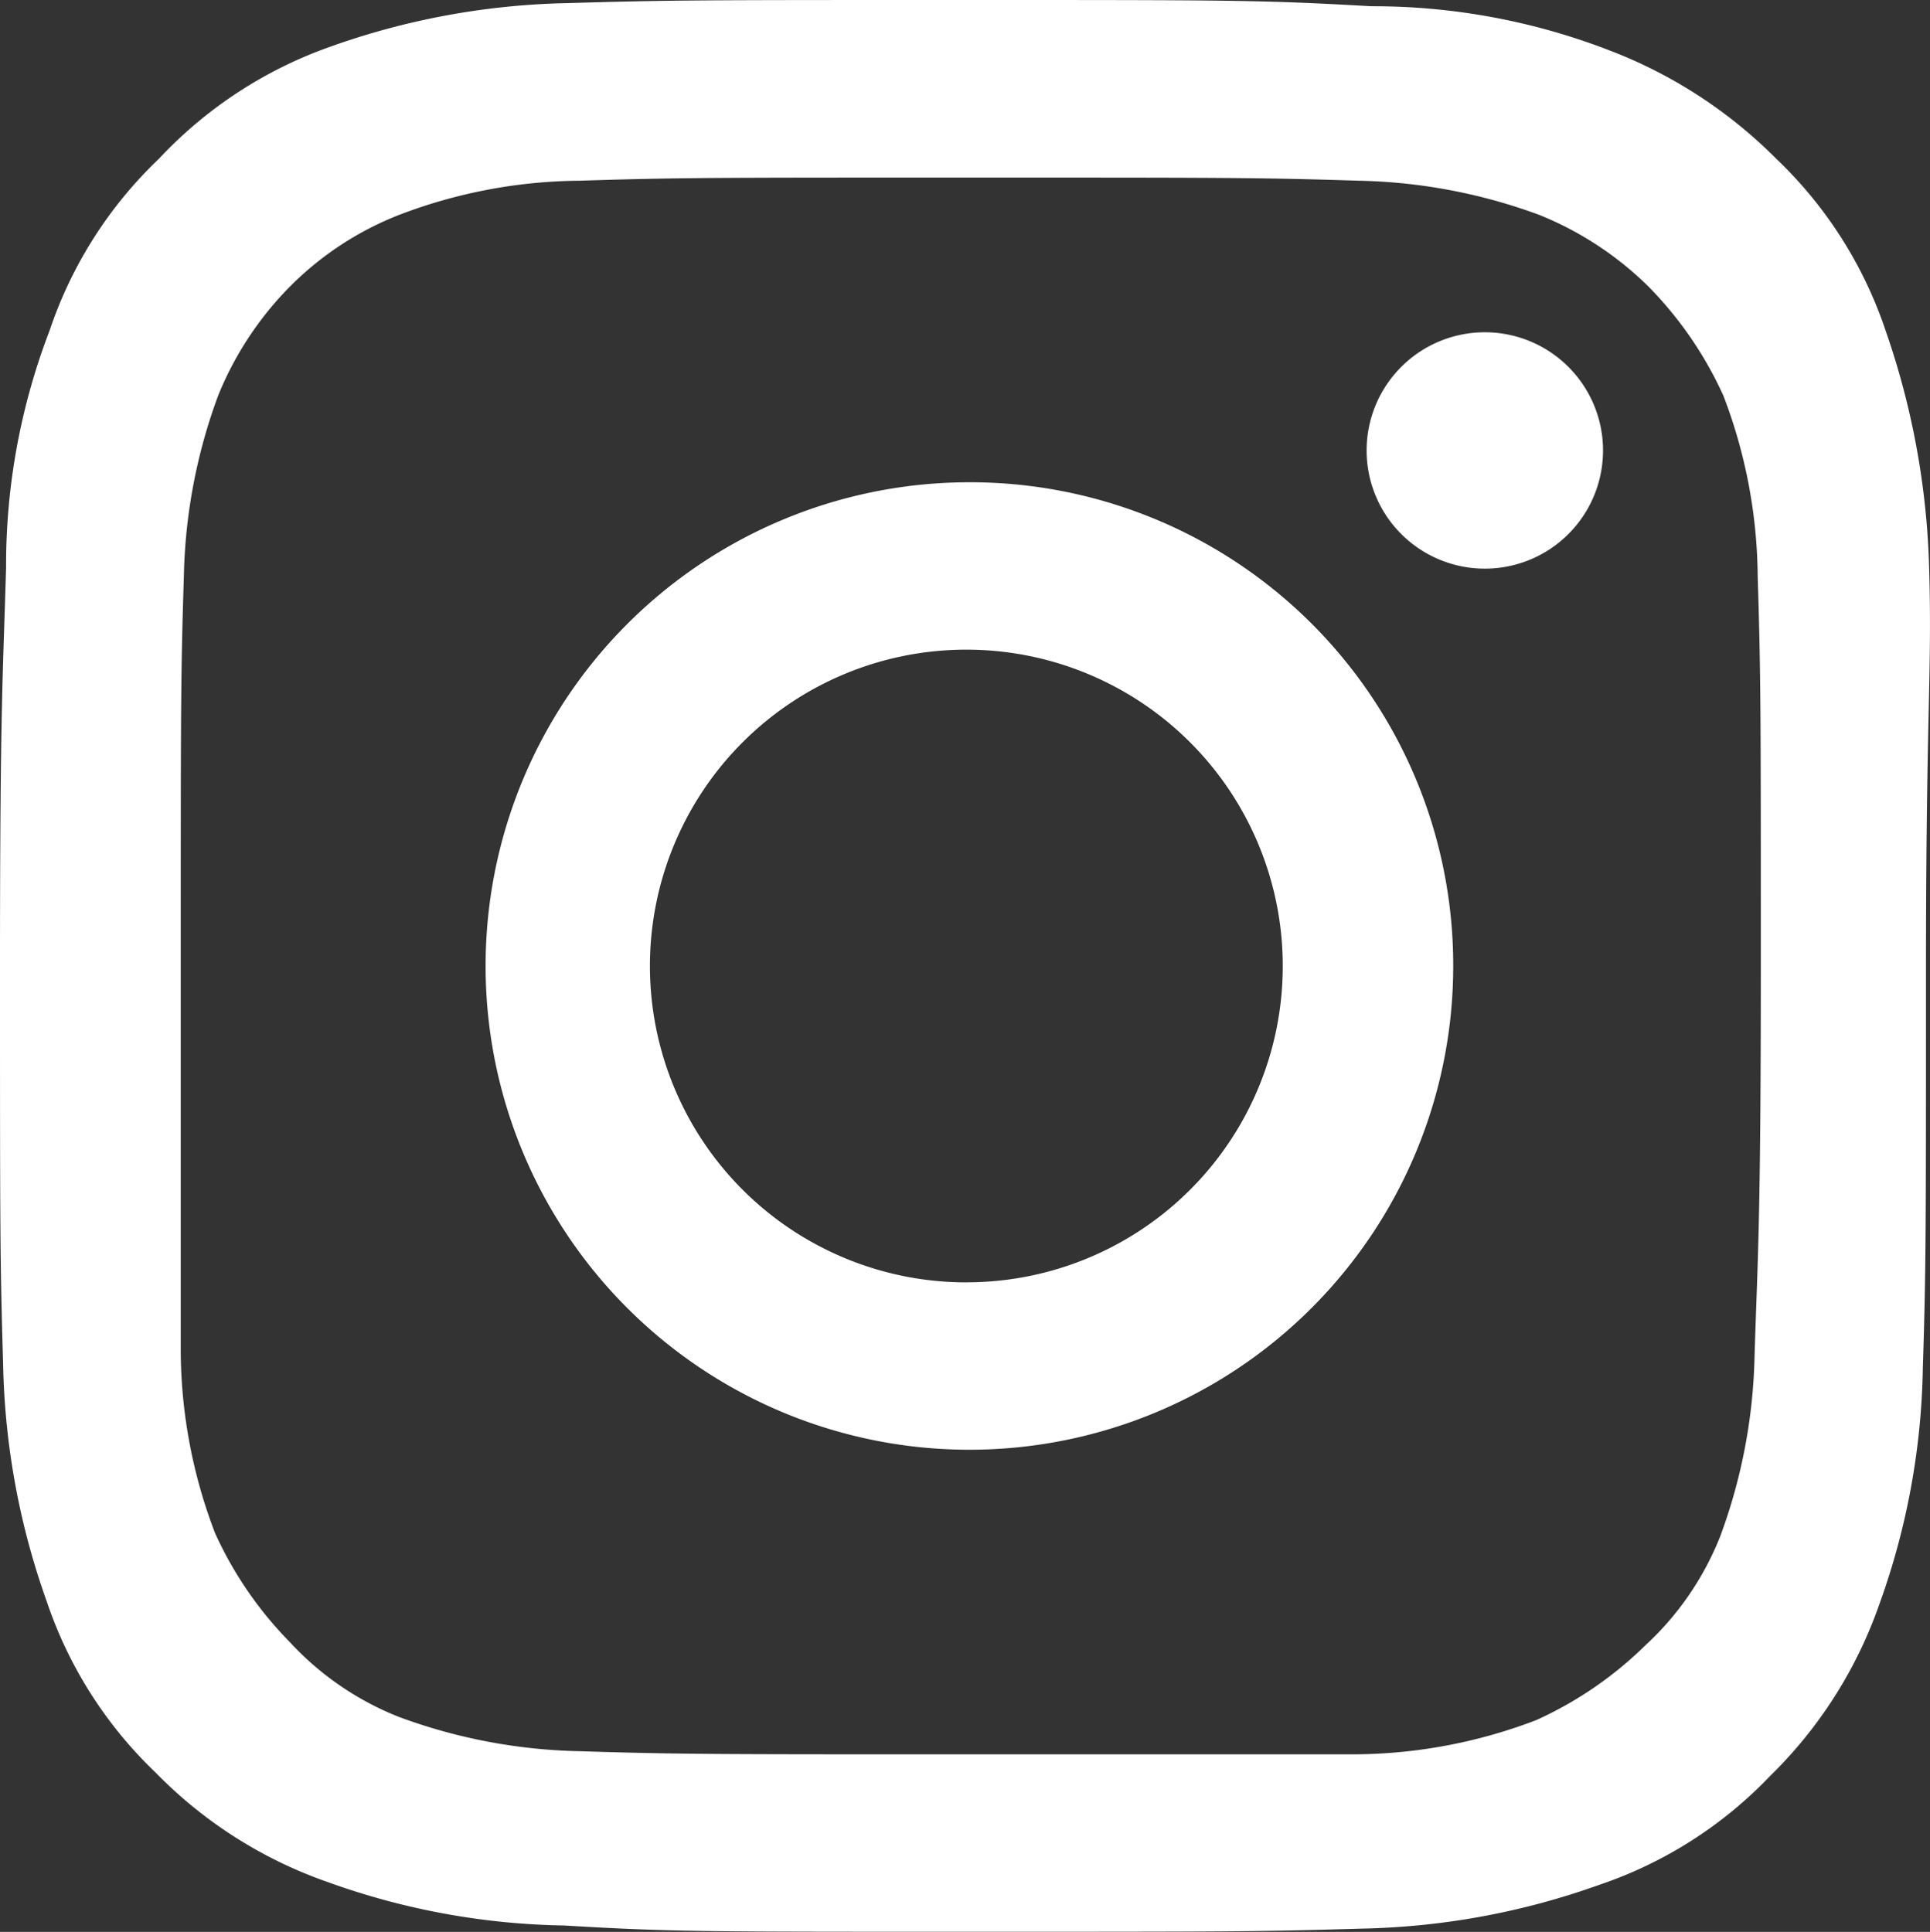 <svg id="instagram-original" xmlns="http://www.w3.org/2000/svg" width="34.566" height="34.606" viewBox="0 0 34.566 34.606">
  <rect x="0" y="0" width="34.566" height="34.606" fill="#333333" stroke="none"/>
  <path id="Path_232" data-name="Path 232" d="M35.55,11.158a14.035,14.035,0,0,0-.781-4.242,7.578,7.578,0,0,0-1.954-3.07A8.479,8.479,0,0,0,29.8,1.893a11.723,11.723,0,0,0-4.242-.781C23.605,1,23.047,1,18.3,1s-5.247,0-7.144.056a13.374,13.374,0,0,0-4.242.781,7.721,7.721,0,0,0-3.07,2.009,7.578,7.578,0,0,0-1.954,3.07,11.723,11.723,0,0,0-.781,4.242C1.056,13.056,1,13.559,1,18.3s0,5.247.056,7.144a13.374,13.374,0,0,0,.781,4.242,7.578,7.578,0,0,0,1.954,3.07,7.967,7.967,0,0,0,3.07,1.954,13.061,13.061,0,0,0,4.242.781c1.9.112,2.4.112,7.144.112s5.247,0,7.144-.056a13.374,13.374,0,0,0,4.242-.781,7.578,7.578,0,0,0,3.07-1.954,7.967,7.967,0,0,0,1.954-3.07,13.061,13.061,0,0,0,.781-4.242c.056-1.786.056-2.344.056-7.089S35.606,13.056,35.55,11.158ZM32.424,25.28a9.875,9.875,0,0,1-.614,3.237,5.314,5.314,0,0,1-1.34,1.954,6.76,6.76,0,0,1-1.954,1.34,9.222,9.222,0,0,1-3.237.614H18.359c-4.577,0-5.191,0-6.977-.056a9.875,9.875,0,0,1-3.237-.614,5.314,5.314,0,0,1-1.954-1.34,6.76,6.76,0,0,1-1.34-1.954,9.222,9.222,0,0,1-.614-3.237V18.3c0-4.633,0-5.191.056-6.977a9.875,9.875,0,0,1,.614-3.237A5.947,5.947,0,0,1,6.191,6.135,5.662,5.662,0,0,1,8.144,4.851a9.222,9.222,0,0,1,3.237-.614c1.786-.056,2.344-.056,6.977-.056s5.191,0,6.977.056a9.875,9.875,0,0,1,3.237.614,5.947,5.947,0,0,1,1.954,1.284,6.76,6.76,0,0,1,1.34,1.954,9.222,9.222,0,0,1,.614,3.237c.056,1.786.056,2.344.056,6.977S32.48,23.494,32.424,25.28Z" transform="translate(-1 -1)" fill="#fff"/>
  <path id="Path_233" data-name="Path 233" d="M24.768,16.1a8.665,8.665,0,1,0,8.721,8.664A8.652,8.652,0,0,0,24.768,16.1Zm0,14.332a5.667,5.667,0,1,1,5.668-5.667A5.663,5.663,0,0,1,24.768,30.431Z" transform="translate(-7.462 -7.461)" fill="#fff"/>
  <path id="Path_234" data-name="Path 234" d="M47.117,15.934A2.117,2.117,0,1,0,45,13.817,2.117,2.117,0,0,0,47.117,15.934Z" transform="translate(-20.524 -5.748)" fill="#fff"/>
</svg>
